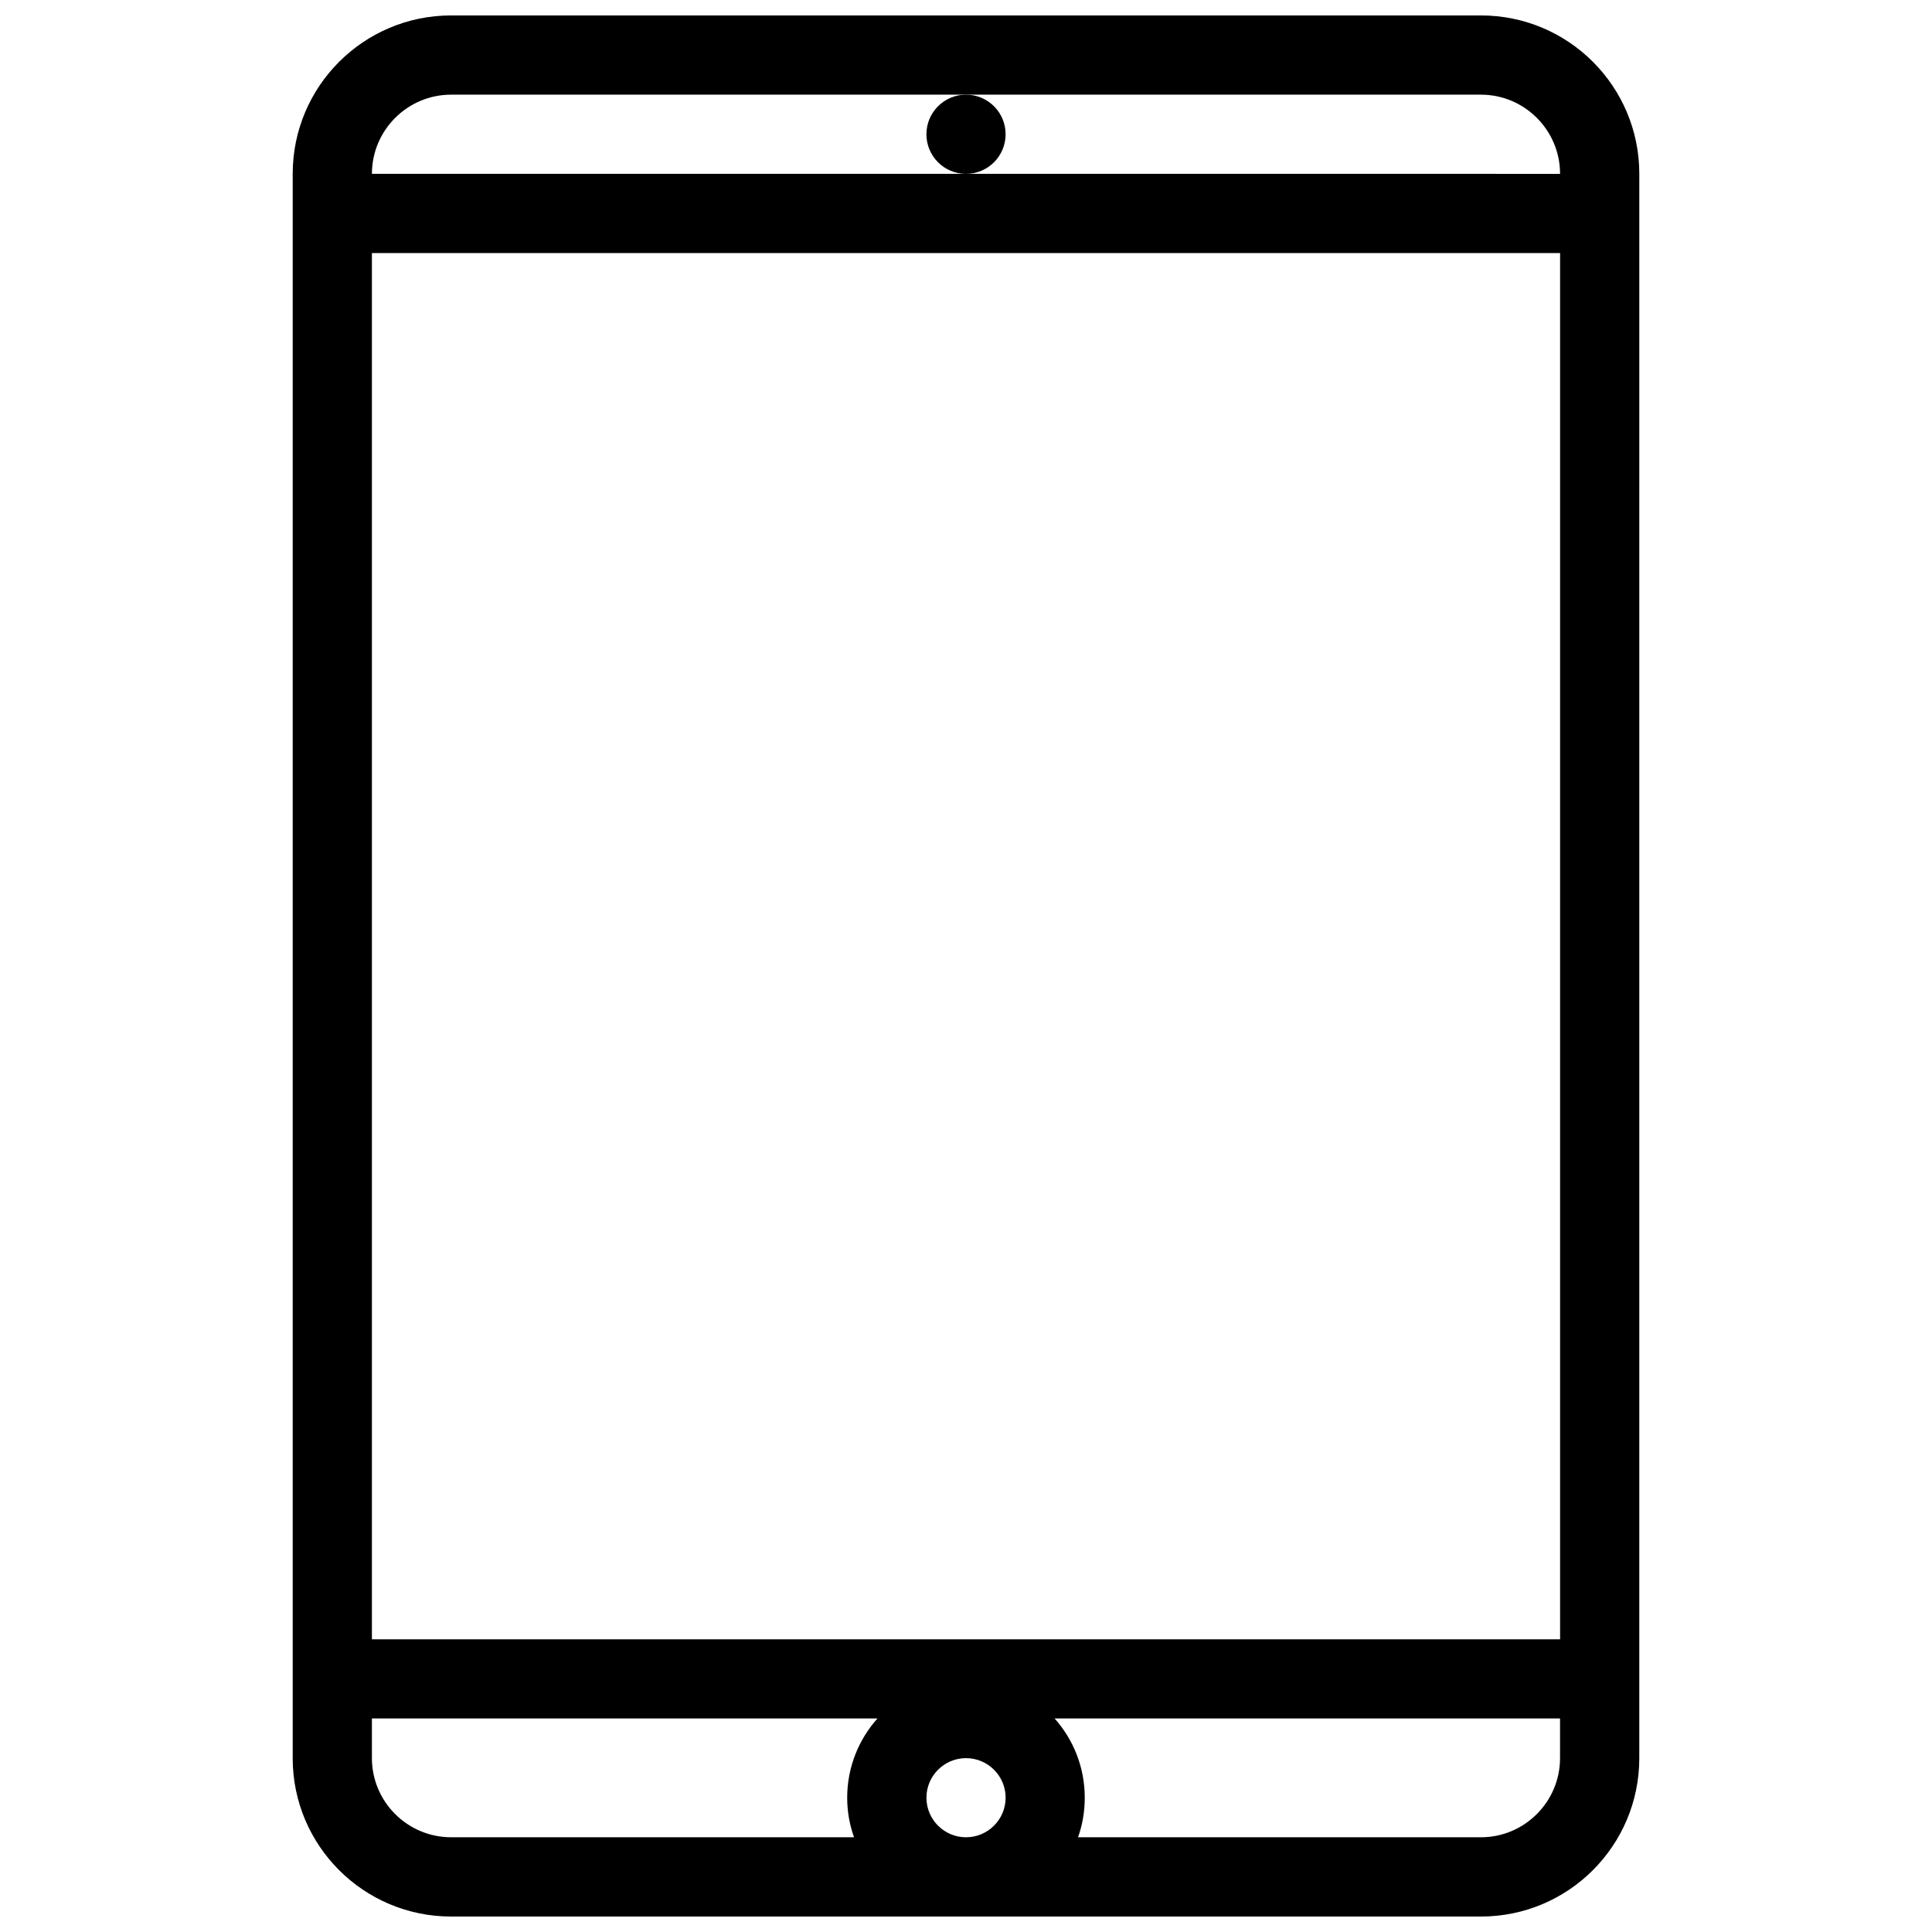 <?xml version="1.0" encoding="UTF-8"?>
<!-- Uploaded to: SVG Repo, www.svgrepo.com, Generator: SVG Repo Mixer Tools -->
<svg width="800px" height="800px" version="1.1" viewBox="144 144 512 512" xmlns="http://www.w3.org/2000/svg">
 <defs>
  <clipPath id="a">
   <path d="m221 148.09h358v503.81h-358z"/>
  </clipPath>
 </defs>
 <g clip-path="url(#a)">
  <path d="m536.46 148.09h-272.9c-23.188 0-41.992 18.797-41.992 41.98v419.86c0 23.184 18.805 41.973 41.988 41.973h272.9c23.184 0 41.973-18.789 41.973-41.973l0.004-419.86c0-23.184-18.789-41.98-41.973-41.98zm-272.9 20.996h272.9c11.562 0 20.973 9.418 20.973 20.988l-157.43-0.004h-157.44c0-11.57 9.426-20.984 21.004-20.984zm136.44 461.81c-5.781 0-10.484-4.703-10.484-10.484s4.703-10.484 10.484-10.484c5.797 0 10.5 4.703 10.5 10.484 0 5.777-4.703 10.484-10.5 10.484zm-157.44-52.461v-367.37h314.88v367.37zm0 31.488v-10.516h133.98c-4.981 5.582-8.027 12.945-8.027 21.004 0 3.691 0.645 7.211 1.816 10.484h-106.77c-11.574 0-21-9.41-21-20.973zm293.9 20.973h-106.77c1.168-3.273 1.781-6.797 1.781-10.484 0-8.059-3.012-15.422-7.996-21.004h133.95v10.516c0 11.562-9.406 20.973-20.969 20.973z"/>
 </g>
 <path d="m389.51 179.58c0 5.797 4.703 10.492 10.484 10.492 5.812 0 10.5-4.695 10.5-10.492s-4.691-10.492-10.5-10.492c-5.777 0-10.484 4.695-10.484 10.492z"/>
</svg>